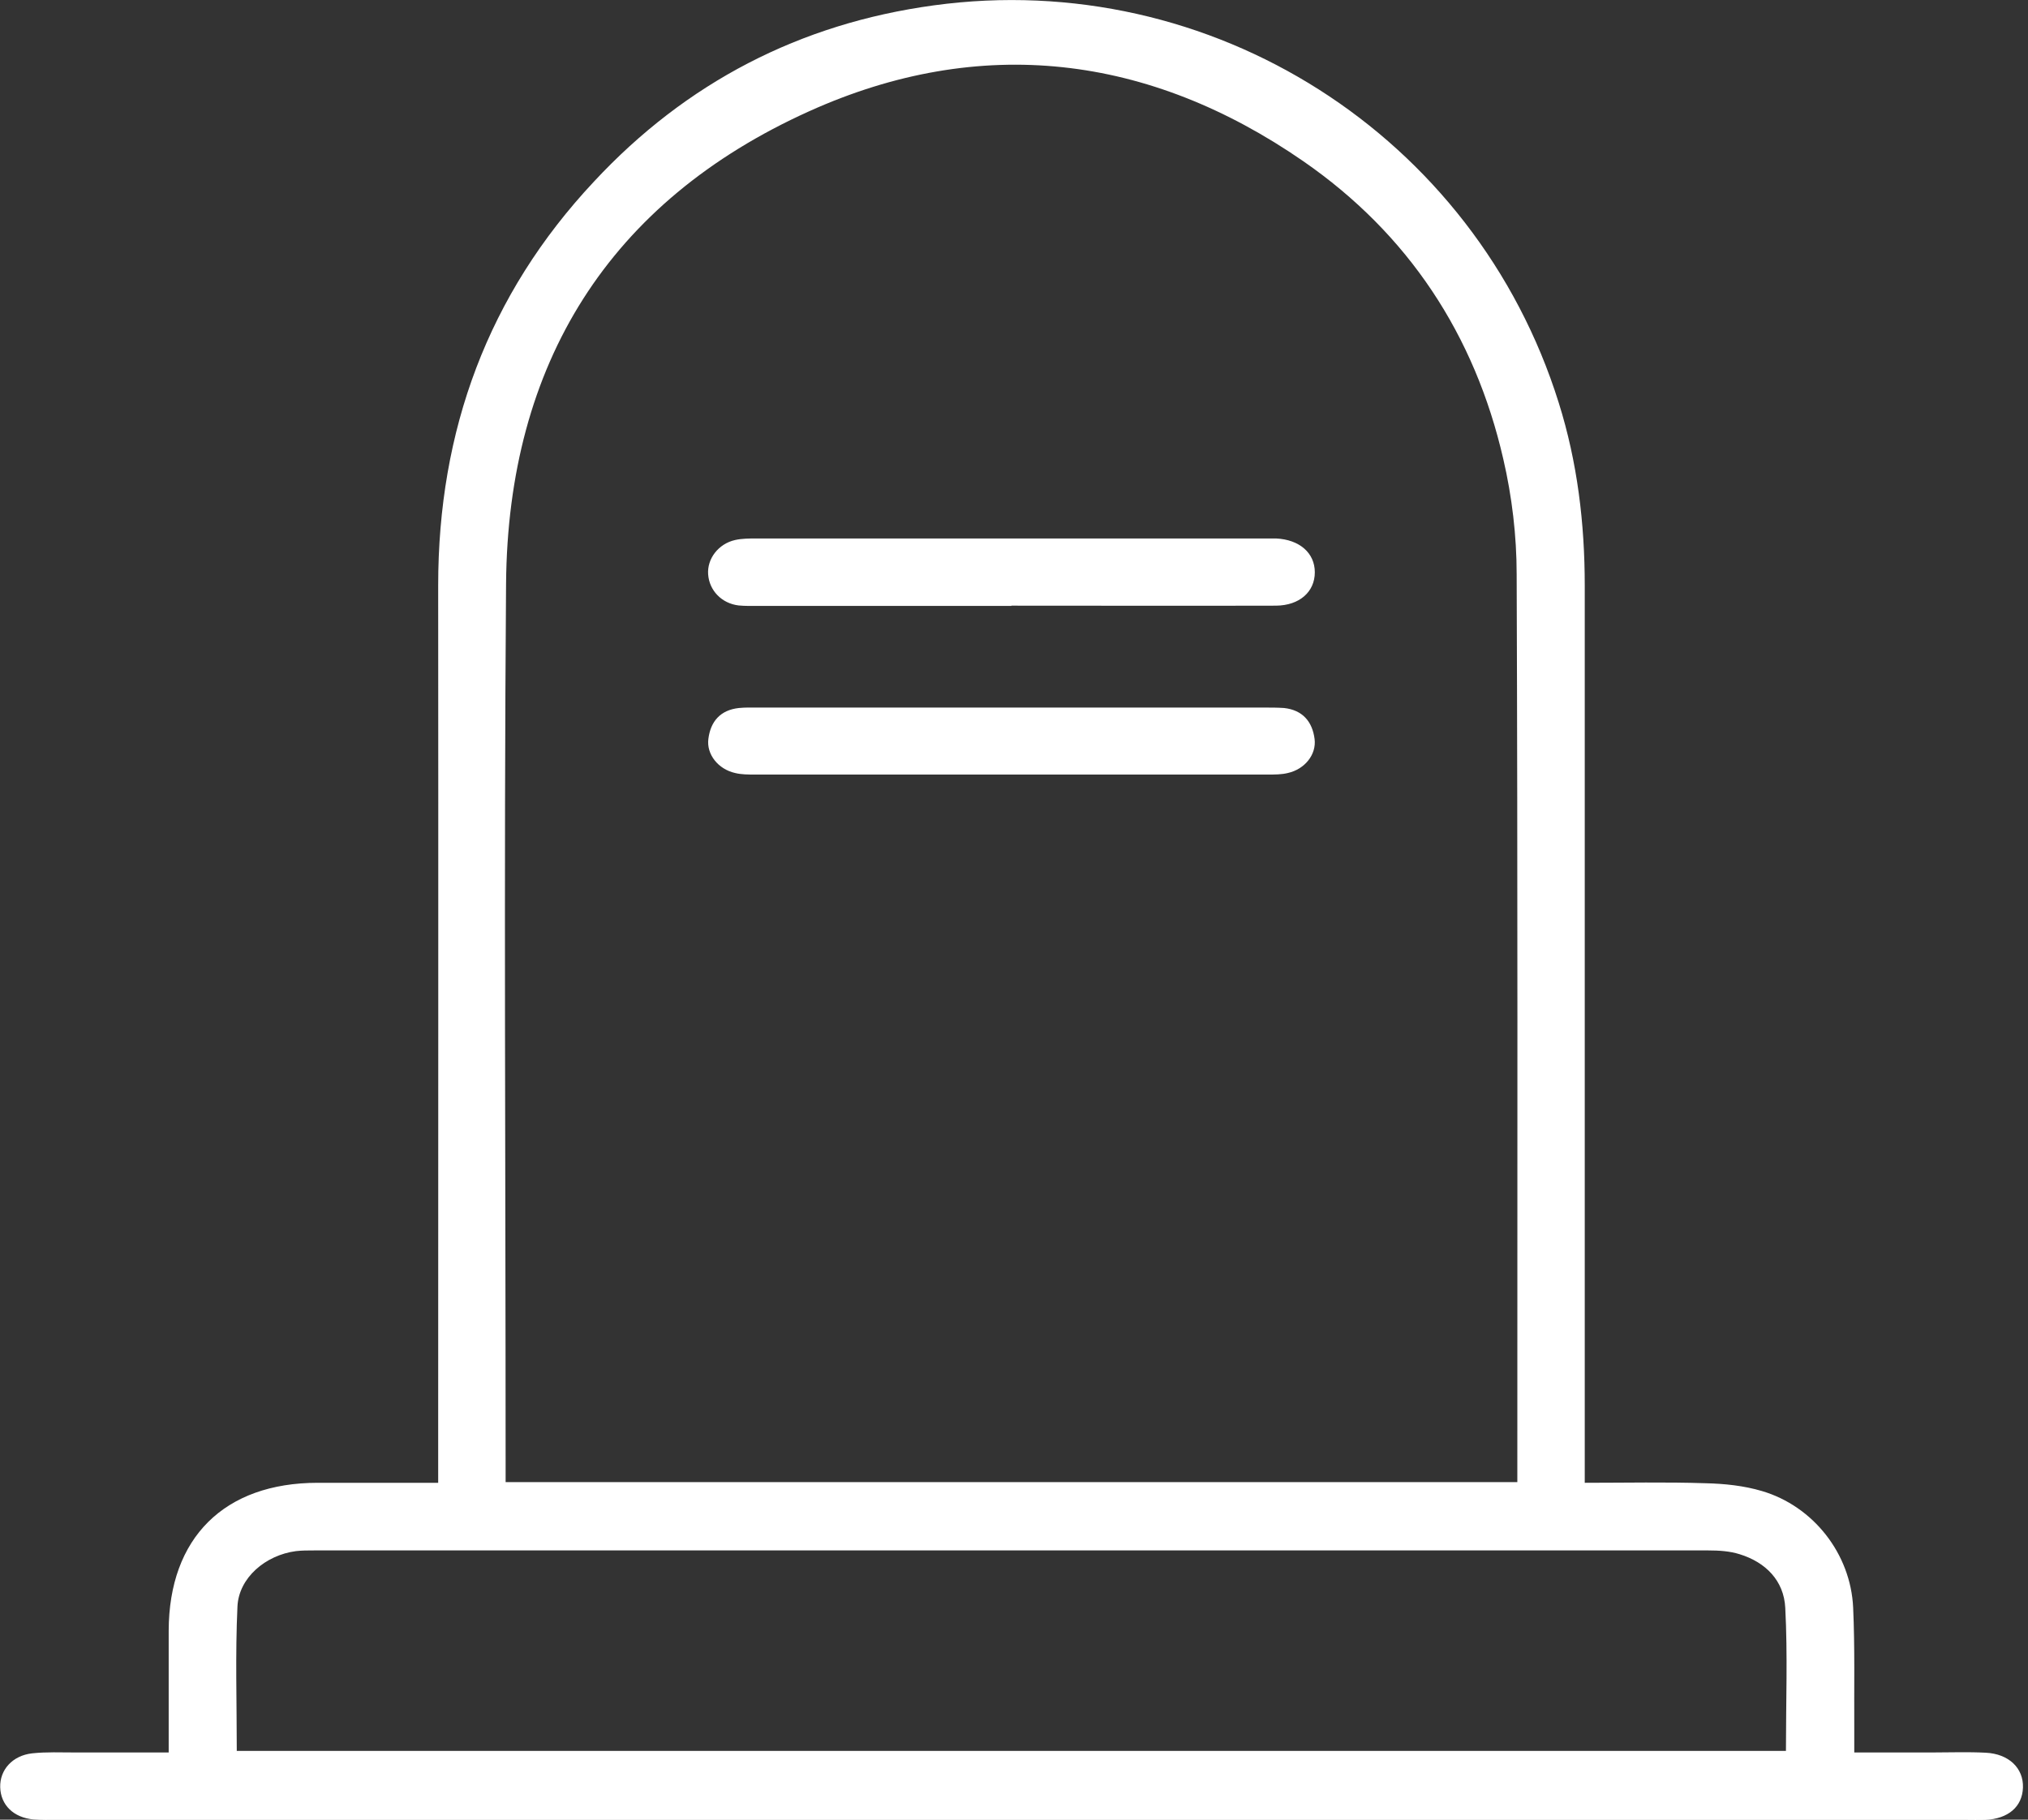 <svg width="78" height="70" viewBox="0 0 78 70" fill="none" xmlns="http://www.w3.org/2000/svg">
<rect x="0" y="0" width="78" height="70" fill="#333333" stroke="none"/>
<g clip-path="url(#clip0_103_218)">
<path d="M6.488 67.407C6.488 65.763 6.488 64.248 6.488 62.733C6.496 59.155 8.628 57.041 12.223 57.041C13.738 57.041 15.253 57.041 16.853 57.041V56.099C16.853 44.904 16.862 33.716 16.853 22.52C16.853 16.563 18.762 11.341 22.845 6.985C26.389 3.176 30.763 0.907 35.916 0.206C46.589 -1.25 56.732 5.204 59.951 15.493C60.67 17.778 60.952 20.132 60.952 22.529C60.952 33.699 60.952 44.861 60.952 56.031C60.952 56.331 60.952 56.63 60.952 57.041C62.536 57.041 64.068 57.007 65.6 57.058C66.328 57.075 67.072 57.152 67.766 57.358C69.743 57.94 71.181 59.772 71.275 61.843C71.344 63.384 71.309 64.933 71.318 66.474C71.318 66.748 71.318 67.021 71.318 67.415C72.362 67.415 73.338 67.415 74.314 67.415C74.999 67.415 75.683 67.389 76.368 67.424C77.267 67.466 77.832 68.023 77.806 68.767C77.78 69.504 77.241 69.966 76.359 70.009C76.103 70.017 75.854 70.009 75.598 70.009C51.134 70.009 26.671 70.009 2.199 70.009C1.9 70.009 1.592 70.017 1.292 69.992C0.522 69.923 0.025 69.435 0.008 68.75C-0.009 68.083 0.479 67.535 1.232 67.449C1.78 67.389 2.345 67.415 2.901 67.415C4.065 67.415 5.221 67.415 6.488 67.415V67.407ZM58.359 57.007V56.425C58.359 44.98 58.376 33.536 58.333 22.092C58.333 20.611 58.153 19.096 57.819 17.659C56.724 12.882 54.164 8.996 50.133 6.206C44.184 2.089 37.705 1.31 31.122 4.28C23.419 7.755 19.533 13.995 19.464 22.452C19.378 33.691 19.447 44.938 19.447 56.176V57.015H58.359V57.007ZM9.116 67.355H68.69C68.69 65.481 68.759 63.657 68.664 61.851C68.613 60.807 67.911 60.097 66.91 59.789C66.533 59.669 66.114 59.643 65.711 59.643C47.831 59.643 29.95 59.643 12.069 59.643C11.838 59.643 11.615 59.643 11.384 59.669C10.211 59.823 9.184 60.696 9.133 61.8C9.047 63.64 9.107 65.481 9.107 67.364L9.116 67.355Z" fill="white"/>
<path d="M38.98 27.219C42.198 27.219 45.408 27.219 48.627 27.219C48.883 27.219 49.132 27.219 49.388 27.236C50.099 27.314 50.475 27.759 50.561 28.426C50.638 29.026 50.184 29.59 49.534 29.736C49.294 29.796 49.029 29.796 48.781 29.796C42.198 29.796 35.616 29.796 29.025 29.796C28.777 29.796 28.512 29.796 28.272 29.736C27.622 29.59 27.168 29.017 27.245 28.426C27.33 27.75 27.707 27.314 28.418 27.236C28.666 27.211 28.922 27.219 29.179 27.219C32.449 27.219 35.71 27.219 38.98 27.219Z" fill="white"/>
<path d="M38.894 23.308C35.65 23.308 32.415 23.308 29.171 23.308C28.914 23.308 28.666 23.316 28.409 23.291C27.758 23.213 27.279 22.717 27.236 22.092C27.194 21.493 27.63 20.919 28.272 20.774C28.537 20.714 28.828 20.714 29.102 20.714C35.633 20.714 42.173 20.714 48.704 20.714C48.832 20.714 48.96 20.714 49.08 20.714C49.979 20.757 50.57 21.27 50.57 22.015C50.57 22.768 49.979 23.291 49.08 23.299C45.691 23.308 42.292 23.299 38.903 23.299L38.894 23.308Z" fill="white"/>
</g>
<defs>
<clipPath id="clip0_103_218">
<rect width="77.798" height="70" fill="white"/>
</clipPath>
</defs>
</svg>

